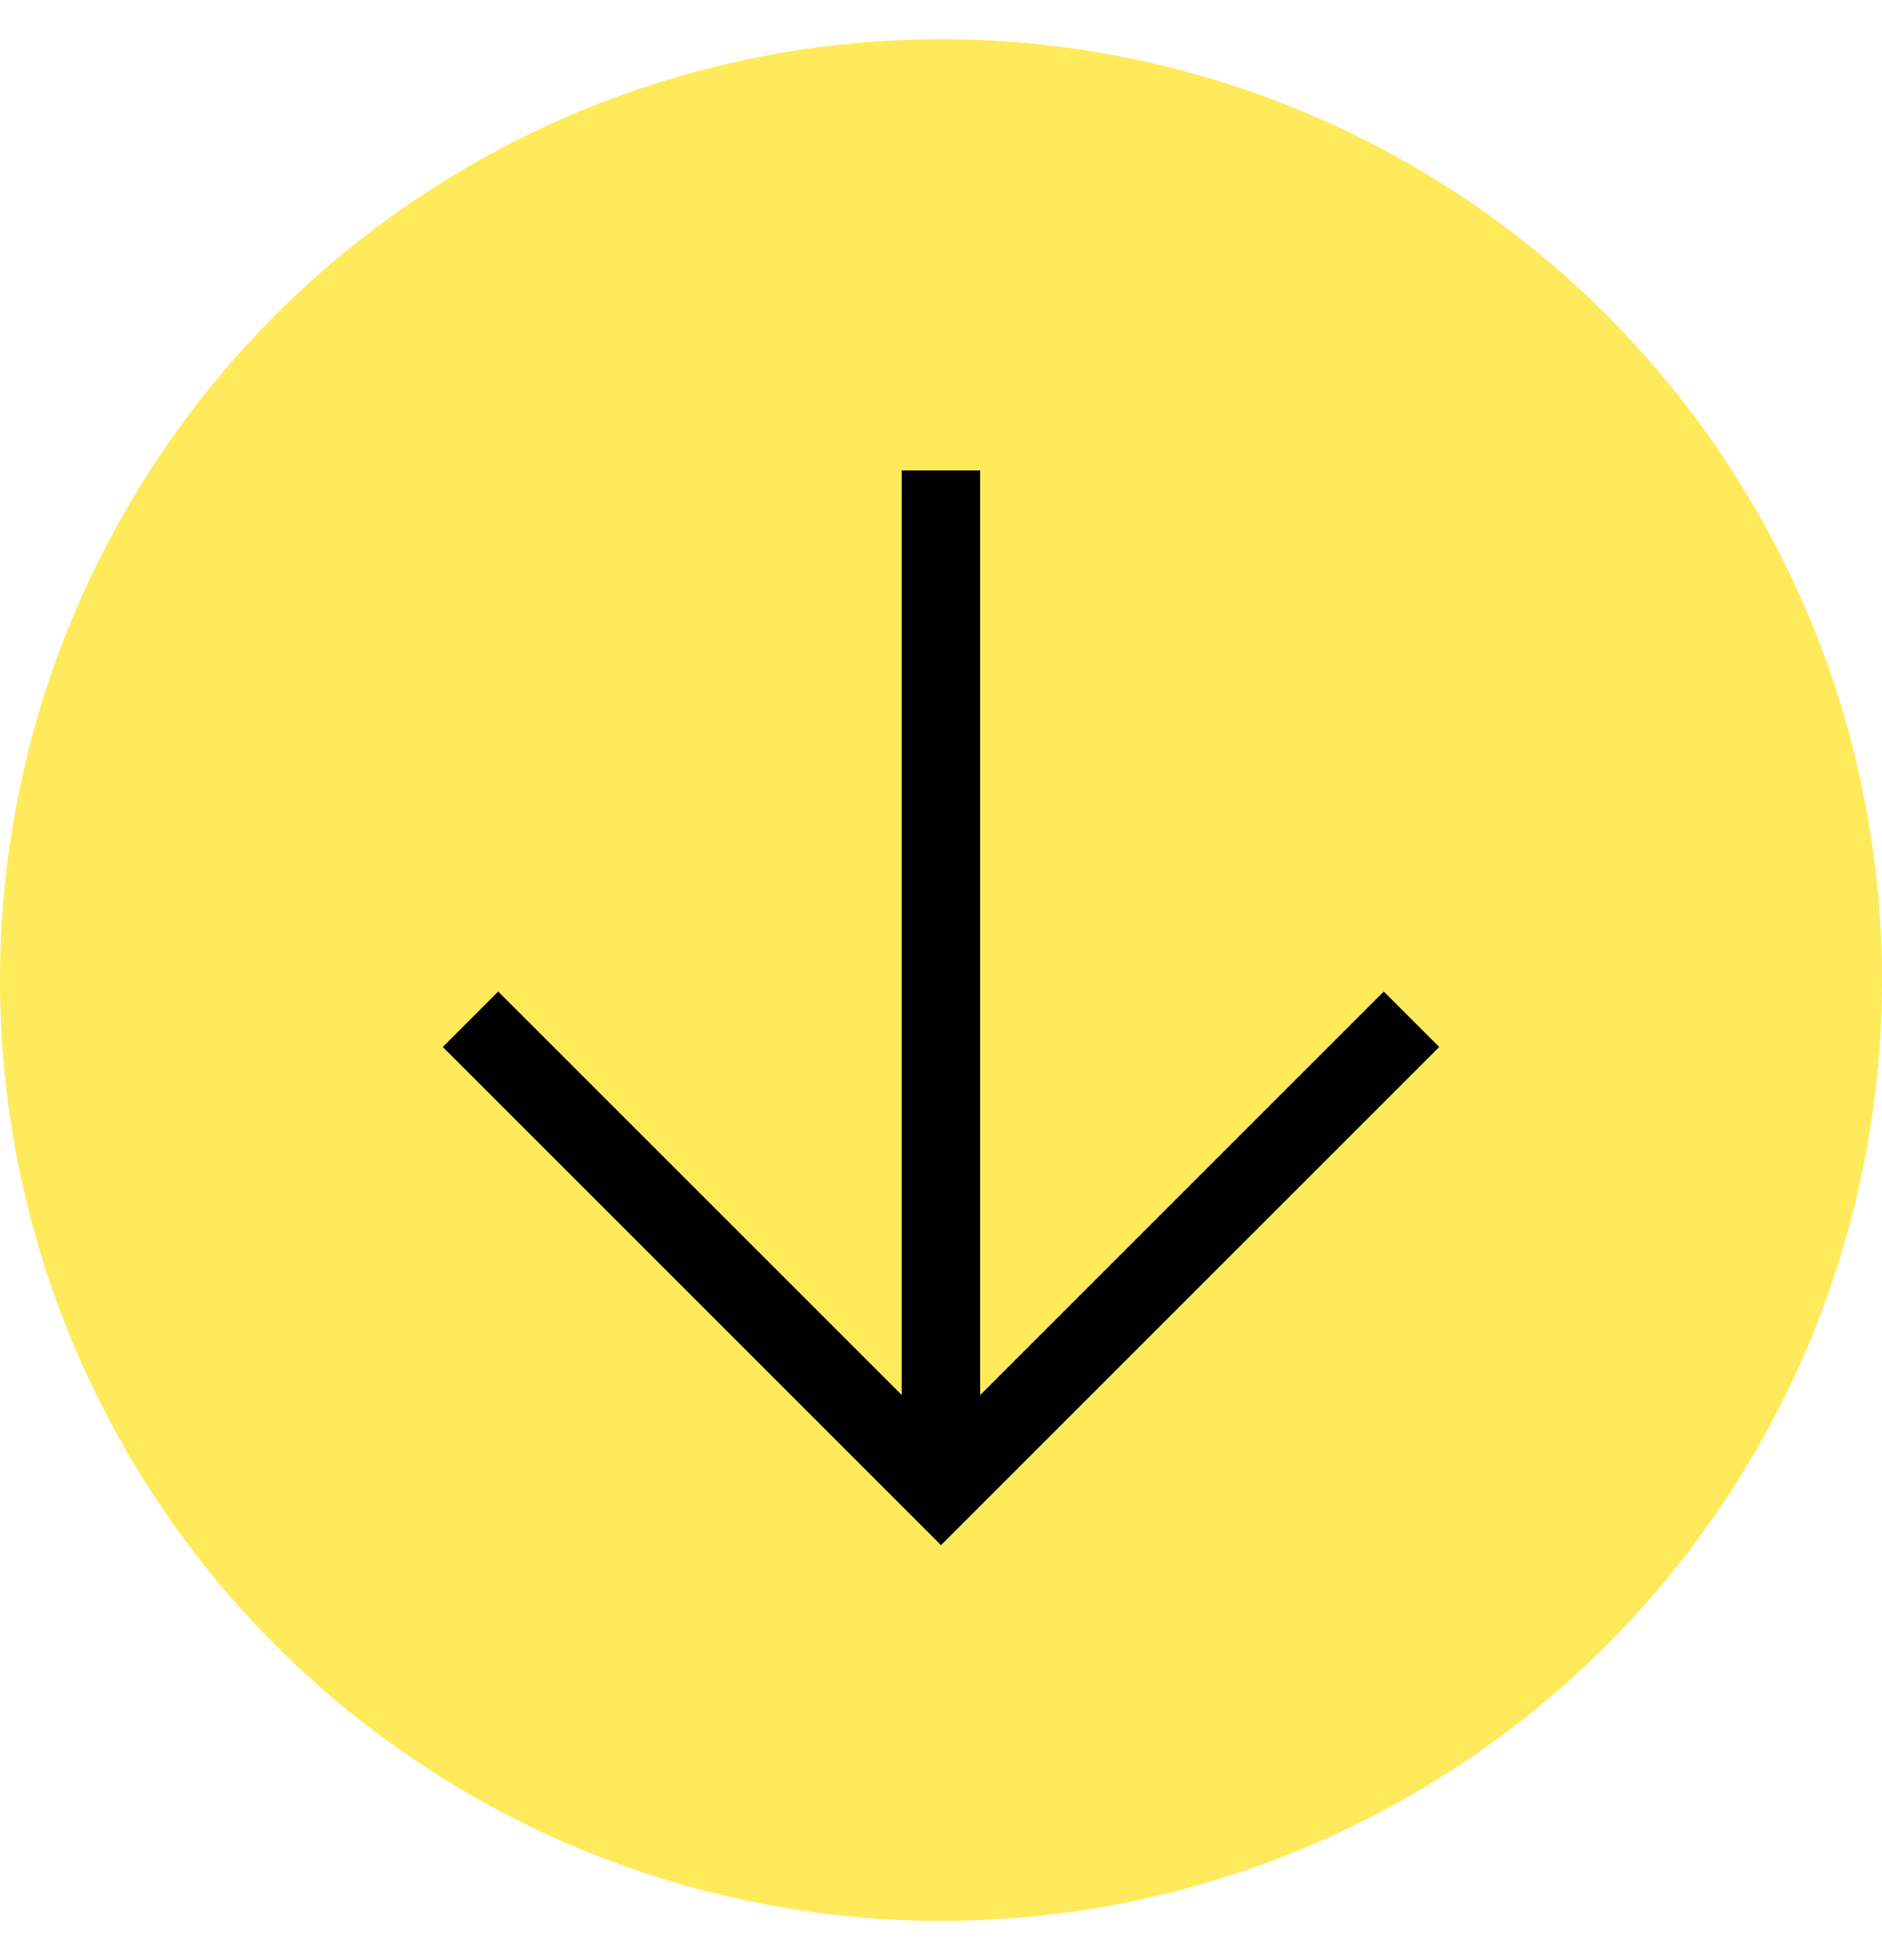 <svg width="24" height="25" viewBox="0 0 24 25" fill="none" xmlns="http://www.w3.org/2000/svg">
    <circle cx="12" cy="12.5" r="12" fill="#FFEA5B"/>
    <path d="M18 13L12 19L6 13" stroke="black"/>
    <path d="M11.999 6L11.999 19" stroke="black"/>
</svg>
    